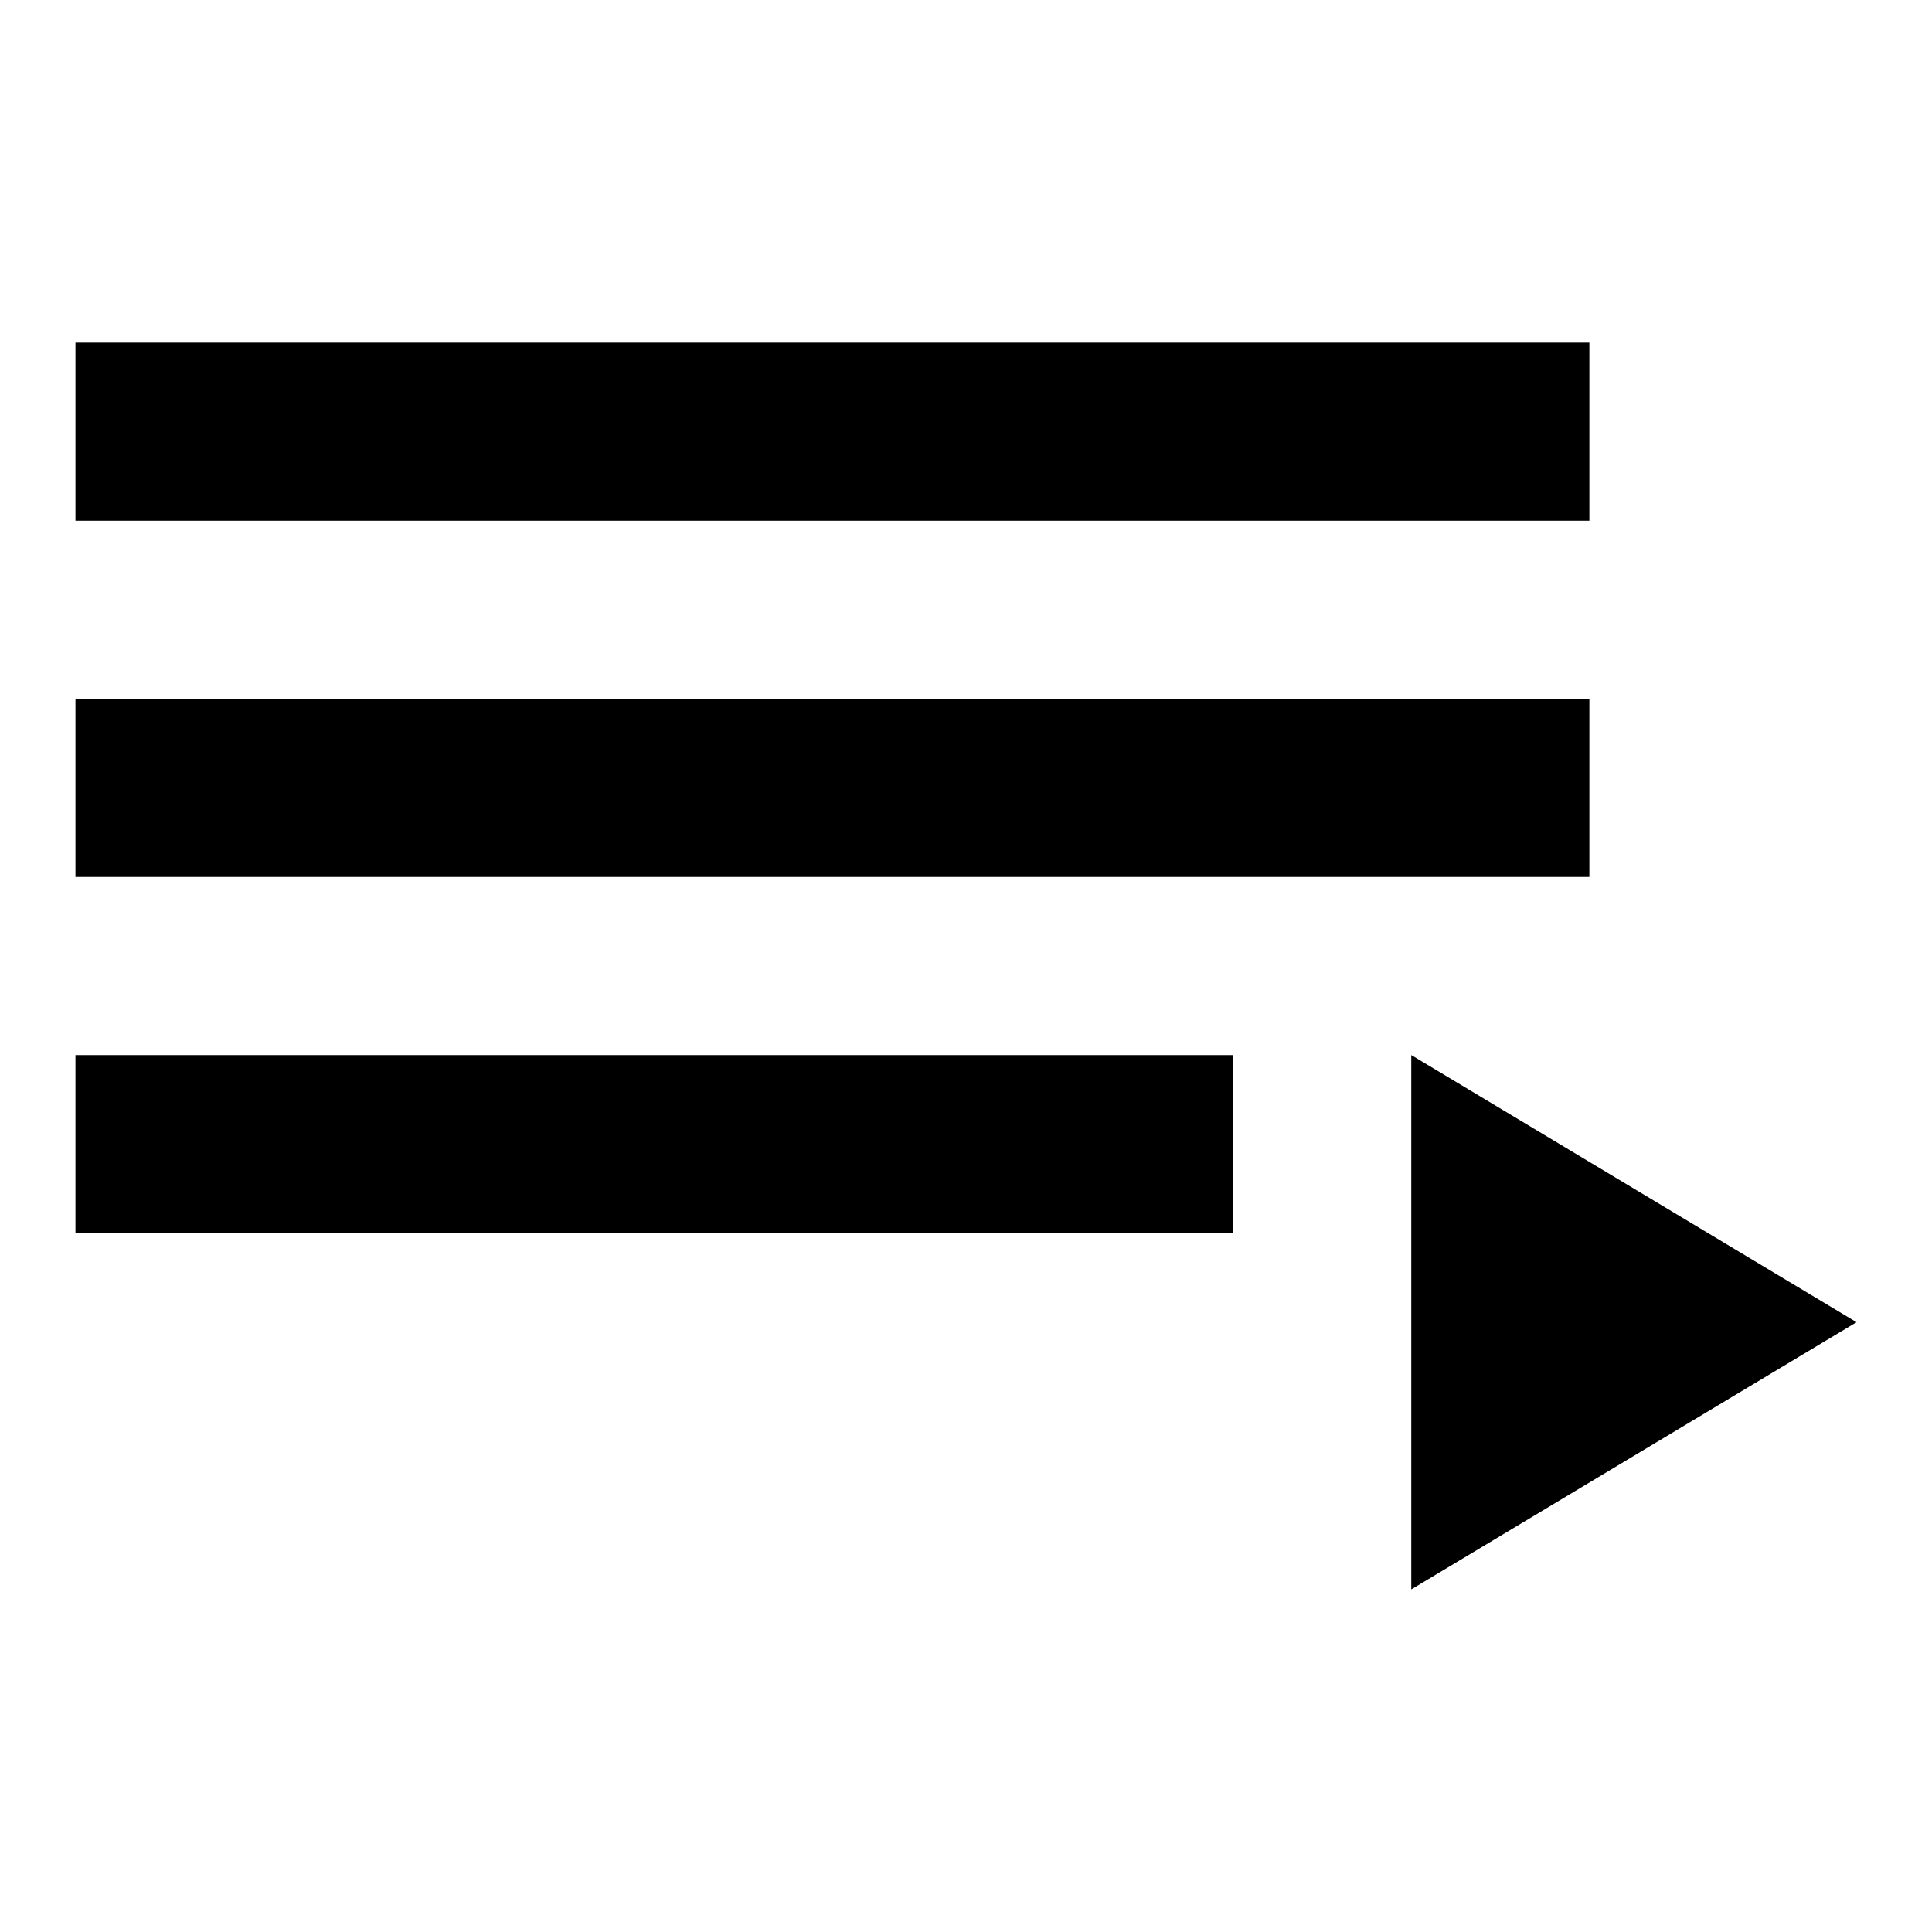 <?xml version="1.0" encoding="utf-8"?>
<!-- Svg Vector Icons : http://www.onlinewebfonts.com/icon -->
<!DOCTYPE svg PUBLIC "-//W3C//DTD SVG 1.1//EN" "http://www.w3.org/Graphics/SVG/1.1/DTD/svg11.dtd">
<svg version="1.1" xmlns="http://www.w3.org/2000/svg" xmlns:xlink="http://www.w3.org/1999/xlink" x="0px" y="0px" viewBox="0 0 256 256" enable-background="new 0 0 256 256" xml:space="preserve">
<g> <path fill="#000000" d="M210.6,92.6H10v23.6h200.6V92.6L210.6,92.6z M210.6,45.4H10V69h200.6V45.4L210.6,45.4z M10,163.4h153.4 v-23.6H10V163.4z M187,139.8v70.8l59-35.4L187,139.8z"/></g>
</svg>